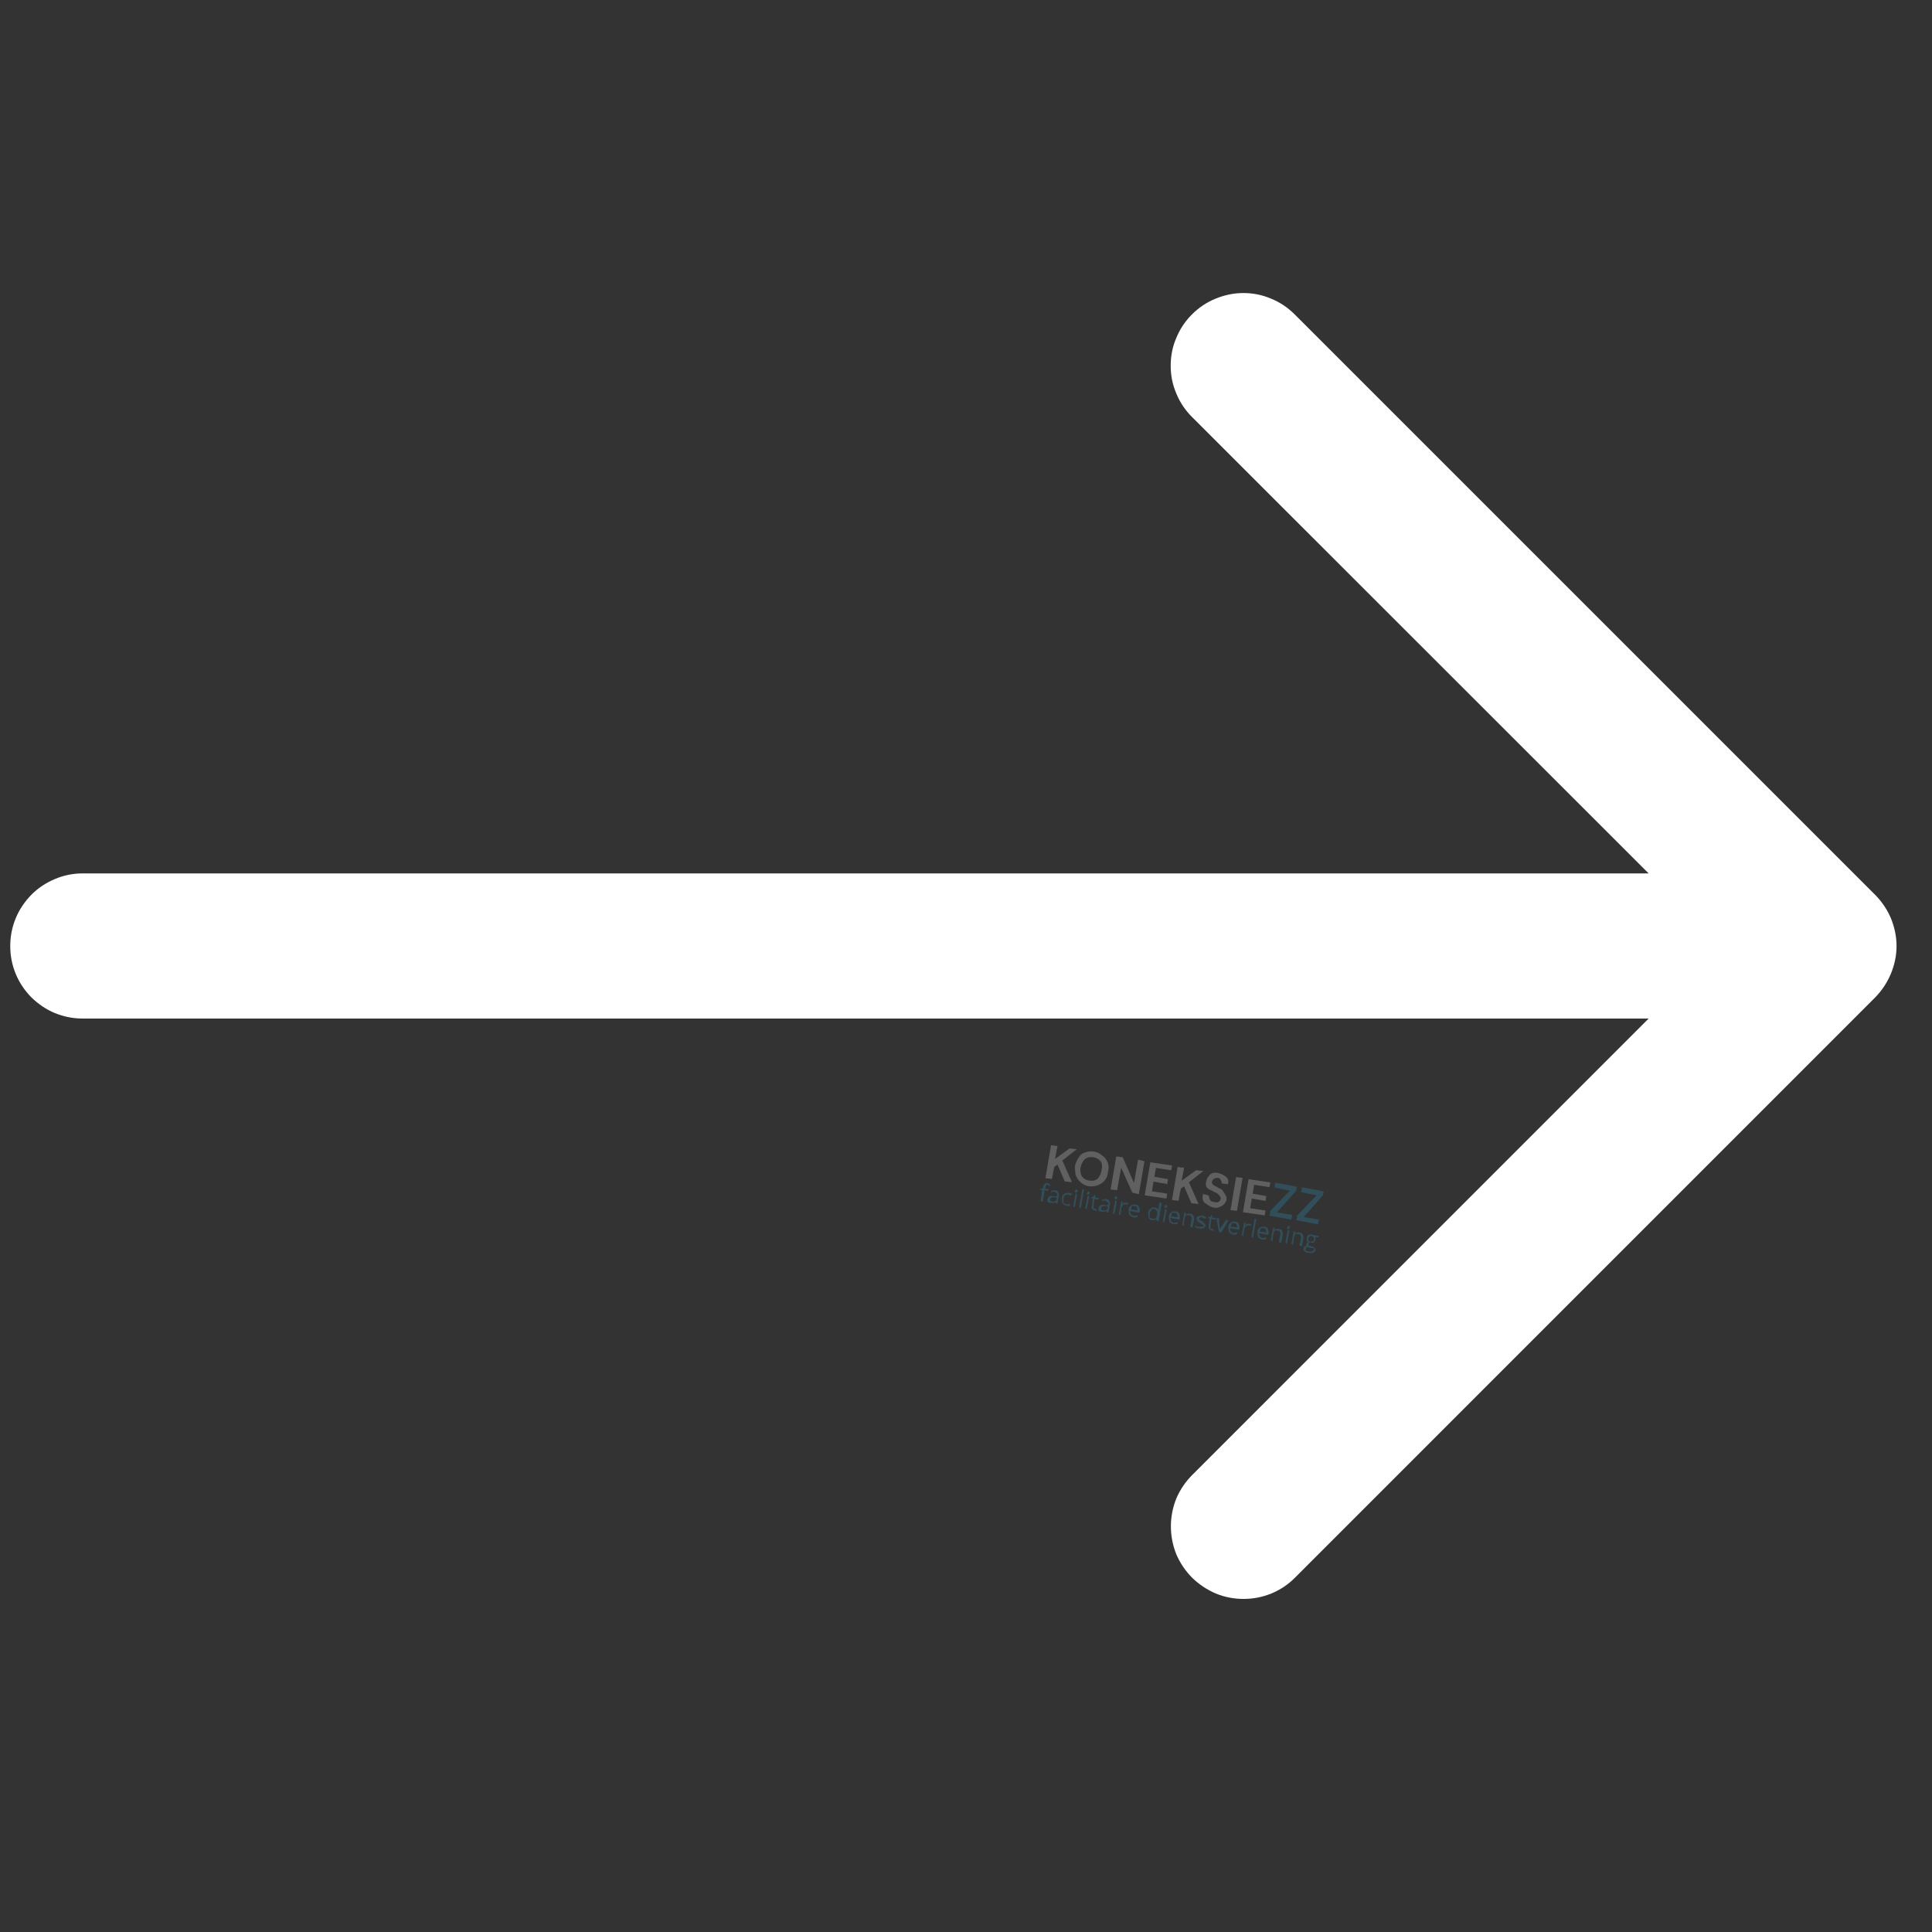<svg xmlns="http://www.w3.org/2000/svg" xmlns:xlink="http://www.w3.org/1999/xlink" width="50" zoomAndPan="magnify" viewBox="0 0 37.5 37.5" height="50" preserveAspectRatio="xMidYMid meet" version="1.0"><rect x="0" y="0" width="37.5" height="37.5" fill="#333333" stroke="none"/><defs><filter x="0%" y="0%" width="100%" height="100%" id="0cad0340fa"><feColorMatrix values="0 0 0 0 1 0 0 0 0 1 0 0 0 0 1 0 0 0 1 0" color-interpolation-filters="sRGB"/></filter><g/><clipPath id="0dddaadf0d"><path d="M 0 5.691 L 37 5.691 L 37 31.594 L 0 31.594 Z M 0 5.691 " clip-rule="nonzero"/></clipPath><mask id="ccec07f725"><g filter="url(#0cad0340fa)"><rect x="-3.75" width="45" fill="#000000" y="-3.75" height="45" fill-opacity="0.22"/></g></mask><clipPath id="17e533736a"><path d="M 0.895 0.789 L 7.051 0.789 L 7.051 3.633 L 0.895 3.633 Z M 0.895 0.789 " clip-rule="nonzero"/></clipPath><clipPath id="144673401e"><path d="M 1 0.789 L 6 0.789 L 6 3 L 1 3 Z M 1 0.789 " clip-rule="nonzero"/></clipPath><clipPath id="9f852bf22f"><path d="M 0.133 1 L 1 1 L 1 2 L 0.133 2 Z M 0.133 1 " clip-rule="nonzero"/></clipPath><clipPath id="2e6c7aa645"><path d="M 0.133 1 L 2 1 L 2 2.922 L 0.133 2.922 Z M 0.133 1 " clip-rule="nonzero"/></clipPath><clipPath id="834b2bd23a"><path d="M 1 1 L 3 1 L 3 2.922 L 1 2.922 Z M 1 1 " clip-rule="nonzero"/></clipPath><clipPath id="bc72c28729"><path d="M 2 1 L 3 1 L 3 2.922 L 2 2.922 Z M 2 1 " clip-rule="nonzero"/></clipPath><clipPath id="1292d8f7fb"><path d="M 2 1 L 4 1 L 4 2.922 L 2 2.922 Z M 2 1 " clip-rule="nonzero"/></clipPath><clipPath id="47f69ccc99"><path d="M 3 1 L 4 1 L 4 2.922 L 3 2.922 Z M 3 1 " clip-rule="nonzero"/></clipPath><clipPath id="8f916795e8"><path d="M 3 1 L 4.867 1 L 4.867 2.922 L 3 2.922 Z M 3 1 " clip-rule="nonzero"/></clipPath><clipPath id="3eb9ea4144"><path d="M 4 1 L 4.867 1 L 4.867 2.922 L 4 2.922 Z M 4 1 " clip-rule="nonzero"/></clipPath><clipPath id="92a5f7e987"><rect x="0" width="5" y="0" height="3"/></clipPath><clipPath id="2396acc89a"><path d="M 5 1 L 7.051 1 L 7.051 3.633 L 5 3.633 Z M 5 1 " clip-rule="nonzero"/></clipPath><clipPath id="f084023e1e"><path d="M 0.395 0.5 L 2 0.5 L 2 2 L 0.395 2 Z M 0.395 0.5 " clip-rule="nonzero"/></clipPath><clipPath id="6169b24742"><rect x="0" width="3" y="0" height="3"/></clipPath><clipPath id="1db1f86f01"><path d="M 0.895 1 L 7 1 L 7 3.633 L 0.895 3.633 Z M 0.895 1 " clip-rule="nonzero"/></clipPath><clipPath id="549ae44648"><path d="M 1 0.738 L 6.816 0.738 L 6.816 2.395 L 1 2.395 Z M 1 0.738 " clip-rule="nonzero"/></clipPath><clipPath id="e22cc40aa0"><rect x="0" width="7" y="0" height="3"/></clipPath><clipPath id="a2ea7a08e4"><rect x="0" width="8" y="0" height="4"/></clipPath><clipPath id="ecc8f3a4e0"><rect x="0" width="8" y="0" height="4"/></clipPath></defs><g clip-path="url(#0dddaadf0d)"><path fill="#ffffff" d="M 36.703 18.898 C 36.848 18.543 36.848 18.184 36.703 17.824 C 36.629 17.652 36.527 17.5 36.395 17.367 L 25.129 6.102 C 24.996 5.969 24.844 5.867 24.672 5.797 C 24.5 5.723 24.32 5.688 24.133 5.688 C 23.945 5.688 23.766 5.727 23.594 5.797 C 23.422 5.867 23.27 5.969 23.137 6.102 C 23.004 6.234 22.902 6.387 22.832 6.559 C 22.758 6.73 22.723 6.91 22.723 7.098 C 22.723 7.285 22.758 7.465 22.832 7.637 C 22.902 7.809 23.004 7.961 23.137 8.094 L 32 16.953 L 1.605 16.953 C 1.418 16.953 1.238 16.988 1.066 17.062 C 0.895 17.133 0.742 17.234 0.609 17.367 C 0.48 17.5 0.375 17.652 0.305 17.824 C 0.234 17.996 0.199 18.176 0.199 18.363 C 0.199 18.551 0.234 18.73 0.305 18.902 C 0.375 19.074 0.48 19.227 0.609 19.359 C 0.742 19.488 0.895 19.594 1.066 19.664 C 1.238 19.734 1.418 19.77 1.605 19.77 L 32 19.77 L 23.141 28.629 C 23.008 28.762 22.906 28.914 22.832 29.086 C 22.762 29.262 22.727 29.441 22.727 29.625 C 22.727 29.812 22.762 29.992 22.832 30.168 C 22.906 30.34 23.008 30.492 23.141 30.625 C 23.273 30.754 23.426 30.855 23.598 30.93 C 23.77 31 23.949 31.035 24.137 31.035 C 24.324 31.035 24.504 31 24.676 30.93 C 24.848 30.859 25 30.758 25.133 30.625 L 36.398 19.359 C 36.527 19.227 36.629 19.074 36.703 18.898 Z M 36.703 18.898 " fill-opacity="1" fill-rule="nonzero"/></g><g mask="url(#ccec07f725)"><g transform="matrix(1, 0, 0, 1, 19, 21)"><g clip-path="url(#ecc8f3a4e0)"><g clip-path="url(#17e533736a)"><g><g clip-path="url(#a2ea7a08e4)"><g clip-path="url(#144673401e)"><g transform="matrix(1, 0, 0, 1, 1, 0)"><g clip-path="url(#92a5f7e987)"><g clip-path="url(#9f852bf22f)"><g fill="#ffffff" fill-opacity="1"><g transform="translate(0.229, 1.853)"><g><path d="M 0.062 0.016 L 0.172 -0.625 L 0.297 -0.609 L 0.25 -0.359 L 0.531 -0.562 L 0.672 -0.547 L 0.391 -0.328 L 0.578 0.094 L 0.438 0.078 L 0.297 -0.25 L 0.234 -0.203 L 0.188 0.031 Z M 0.062 0.016 "/></g></g></g></g><g clip-path="url(#2e6c7aa645)"><g fill="#ffffff" fill-opacity="1"><g transform="translate(0.769, 1.946)"><g><path d="M 0.359 0.078 C 0.297 0.066 0.242 0.039 0.203 0 C 0.16 -0.039 0.129 -0.086 0.109 -0.141 C 0.098 -0.203 0.094 -0.258 0.094 -0.312 C 0.113 -0.383 0.141 -0.441 0.172 -0.484 C 0.203 -0.535 0.242 -0.566 0.297 -0.578 C 0.348 -0.598 0.406 -0.602 0.469 -0.594 C 0.531 -0.582 0.582 -0.555 0.625 -0.516 C 0.676 -0.484 0.711 -0.438 0.734 -0.375 C 0.754 -0.32 0.754 -0.258 0.734 -0.188 C 0.734 -0.133 0.711 -0.082 0.672 -0.031 C 0.641 0.008 0.594 0.039 0.531 0.062 C 0.477 0.082 0.422 0.086 0.359 0.078 Z M 0.375 -0.031 C 0.438 -0.02 0.488 -0.031 0.531 -0.062 C 0.57 -0.102 0.598 -0.156 0.609 -0.219 C 0.629 -0.301 0.625 -0.363 0.594 -0.406 C 0.562 -0.445 0.516 -0.473 0.453 -0.484 C 0.391 -0.492 0.336 -0.484 0.297 -0.453 C 0.254 -0.422 0.223 -0.363 0.203 -0.281 C 0.191 -0.219 0.203 -0.16 0.234 -0.109 C 0.266 -0.066 0.312 -0.039 0.375 -0.031 Z M 0.375 -0.031 "/></g></g></g></g><g clip-path="url(#834b2bd23a)"><g fill="#ffffff" fill-opacity="1"><g transform="translate(1.495, 2.071)"><g><path d="M 0.062 0.016 L 0.172 -0.625 L 0.297 -0.609 L 0.516 -0.109 L 0.594 -0.562 L 0.719 -0.531 L 0.609 0.109 L 0.484 0.078 L 0.266 -0.406 L 0.188 0.031 Z M 0.062 0.016 "/></g></g></g></g><g clip-path="url(#bc72c28729)"><g fill="#ffffff" fill-opacity="1"><g transform="translate(2.156, 2.185)"><g><path d="M 0.062 0.016 L 0.172 -0.625 L 0.594 -0.562 L 0.578 -0.469 L 0.281 -0.516 L 0.25 -0.344 L 0.516 -0.297 L 0.5 -0.203 L 0.234 -0.25 L 0.203 -0.062 L 0.5 -0.016 L 0.484 0.078 Z M 0.062 0.016 "/></g></g></g></g><g clip-path="url(#1292d8f7fb)"><g fill="#ffffff" fill-opacity="1"><g transform="translate(2.686, 2.276)"><g><path d="M 0.062 0.016 L 0.172 -0.625 L 0.297 -0.609 L 0.25 -0.359 L 0.531 -0.562 L 0.672 -0.547 L 0.391 -0.328 L 0.578 0.094 L 0.438 0.078 L 0.297 -0.25 L 0.234 -0.203 L 0.188 0.031 Z M 0.062 0.016 "/></g></g></g></g><g clip-path="url(#47f69ccc99)"><g fill="#ffffff" fill-opacity="1"><g transform="translate(3.273, 2.377)"><g><path d="M 0.281 0.062 C 0.238 0.051 0.195 0.031 0.156 0 C 0.113 -0.02 0.086 -0.047 0.078 -0.078 C 0.066 -0.109 0.066 -0.148 0.078 -0.203 L 0.188 -0.172 C 0.195 -0.129 0.207 -0.098 0.219 -0.078 C 0.238 -0.055 0.266 -0.047 0.297 -0.047 C 0.328 -0.035 0.352 -0.035 0.375 -0.047 C 0.395 -0.055 0.41 -0.078 0.422 -0.109 C 0.422 -0.141 0.41 -0.16 0.391 -0.172 C 0.379 -0.191 0.363 -0.207 0.344 -0.219 C 0.32 -0.227 0.289 -0.242 0.25 -0.266 C 0.195 -0.285 0.16 -0.312 0.141 -0.344 C 0.129 -0.375 0.129 -0.41 0.141 -0.453 C 0.148 -0.492 0.164 -0.523 0.188 -0.547 C 0.207 -0.578 0.234 -0.598 0.266 -0.609 C 0.297 -0.617 0.332 -0.617 0.375 -0.609 C 0.414 -0.598 0.453 -0.582 0.484 -0.562 C 0.523 -0.539 0.551 -0.516 0.562 -0.484 C 0.57 -0.461 0.57 -0.43 0.562 -0.391 L 0.438 -0.406 C 0.445 -0.426 0.441 -0.445 0.422 -0.469 C 0.41 -0.5 0.391 -0.516 0.359 -0.516 C 0.336 -0.516 0.316 -0.508 0.297 -0.5 C 0.273 -0.488 0.258 -0.469 0.25 -0.438 C 0.25 -0.414 0.254 -0.398 0.266 -0.391 C 0.273 -0.379 0.289 -0.367 0.312 -0.359 C 0.332 -0.348 0.359 -0.332 0.391 -0.312 C 0.43 -0.301 0.457 -0.281 0.469 -0.25 C 0.488 -0.227 0.504 -0.203 0.516 -0.172 C 0.535 -0.148 0.539 -0.117 0.531 -0.078 C 0.52 -0.047 0.504 -0.02 0.484 0 C 0.461 0.02 0.438 0.035 0.406 0.047 C 0.375 0.066 0.332 0.07 0.281 0.062 Z M 0.281 0.062 "/></g></g></g></g><g clip-path="url(#8f916795e8)"><g fill="#ffffff" fill-opacity="1"><g transform="translate(3.821, 2.472)"><g><path d="M 0.062 0.016 L 0.172 -0.625 L 0.297 -0.609 L 0.188 0.031 Z M 0.062 0.016 "/></g></g></g></g><g clip-path="url(#3eb9ea4144)"><g fill="#ffffff" fill-opacity="1"><g transform="translate(4.063, 2.513)"><g><path d="M 0.062 0.016 L 0.172 -0.625 L 0.594 -0.562 L 0.578 -0.469 L 0.281 -0.516 L 0.25 -0.344 L 0.516 -0.297 L 0.5 -0.203 L 0.234 -0.25 L 0.203 -0.062 L 0.5 -0.016 L 0.484 0.078 Z M 0.062 0.016 "/></g></g></g></g></g></g></g><g clip-path="url(#2396acc89a)"><g transform="matrix(1, 0, 0, 1, 5, 1)"><g clip-path="url(#6169b24742)"><g clip-path="url(#f084023e1e)"><g fill="#2baee6" fill-opacity="1"><g transform="translate(0.596, 1.596)"><g><path d="M 0.047 0 L 0.062 -0.094 L 0.438 -0.484 L 0.141 -0.547 L 0.156 -0.641 L 0.578 -0.562 L 0.562 -0.484 L 0.188 -0.062 L 0.484 -0.016 L 0.469 0.078 Z M 0.047 0 "/></g></g></g></g><g fill="#2baee6" fill-opacity="1"><g transform="translate(1.116, 1.686)"><g><path d="M 0.047 0 L 0.062 -0.094 L 0.438 -0.484 L 0.141 -0.547 L 0.156 -0.641 L 0.578 -0.562 L 0.562 -0.484 L 0.188 -0.062 L 0.484 -0.016 L 0.469 0.078 Z M 0.047 0 "/></g></g></g></g></g></g><g clip-path="url(#1db1f86f01)"><g transform="matrix(1, 0, 0, 1, 0, 1)"><g clip-path="url(#e22cc40aa0)"><g clip-path="url(#549ae44648)"><g fill="#2baee6" fill-opacity="1"><g transform="translate(1.15, 1.305)"><g><path d="M 0.188 -0.188 L 0.125 -0.203 L 0.094 0.016 L 0.047 0.016 L 0.078 -0.203 L 0.031 -0.219 L 0.047 -0.234 L 0.094 -0.234 L 0.094 -0.25 C 0.102 -0.312 0.133 -0.344 0.188 -0.344 C 0.207 -0.332 0.223 -0.32 0.234 -0.312 L 0.234 -0.281 C 0.211 -0.289 0.195 -0.301 0.188 -0.312 C 0.176 -0.312 0.164 -0.305 0.156 -0.297 C 0.145 -0.285 0.141 -0.27 0.141 -0.25 L 0.141 -0.234 L 0.203 -0.219 Z M 0.188 -0.188 "/></g></g><g transform="translate(1.306, 1.332)"><g><path d="M 0.188 0.031 L 0.188 0 C 0.176 0.008 0.16 0.016 0.141 0.016 C 0.129 0.016 0.113 0.016 0.094 0.016 C 0.07 0.016 0.051 0.008 0.031 0 C 0.02 -0.02 0.02 -0.039 0.031 -0.062 C 0.039 -0.113 0.086 -0.129 0.172 -0.109 L 0.219 -0.125 L 0.219 -0.141 C 0.219 -0.148 0.211 -0.16 0.203 -0.172 C 0.191 -0.18 0.176 -0.191 0.156 -0.203 C 0.133 -0.203 0.113 -0.195 0.094 -0.188 L 0.094 -0.219 C 0.102 -0.219 0.113 -0.219 0.125 -0.219 C 0.145 -0.227 0.16 -0.234 0.172 -0.234 C 0.211 -0.223 0.234 -0.207 0.234 -0.188 C 0.242 -0.176 0.25 -0.16 0.25 -0.141 L 0.219 0.031 Z M 0.109 -0.016 C 0.129 -0.004 0.148 -0.004 0.172 -0.016 C 0.191 -0.023 0.203 -0.039 0.203 -0.062 L 0.203 -0.094 L 0.156 -0.094 C 0.125 -0.094 0.102 -0.086 0.094 -0.078 C 0.082 -0.078 0.078 -0.066 0.078 -0.047 C 0.078 -0.035 0.078 -0.023 0.078 -0.016 C 0.086 -0.016 0.098 -0.016 0.109 -0.016 Z M 0.109 -0.016 "/></g></g><g transform="translate(1.563, 1.376)"><g><path d="M 0.141 0.031 C 0.109 0.02 0.082 0.004 0.062 -0.016 C 0.051 -0.047 0.047 -0.082 0.047 -0.125 C 0.055 -0.164 0.07 -0.191 0.094 -0.203 C 0.125 -0.223 0.156 -0.227 0.188 -0.219 C 0.195 -0.219 0.207 -0.219 0.219 -0.219 C 0.227 -0.219 0.238 -0.211 0.25 -0.203 L 0.219 -0.172 C 0.219 -0.172 0.211 -0.172 0.203 -0.172 C 0.191 -0.18 0.18 -0.188 0.172 -0.188 C 0.117 -0.195 0.086 -0.172 0.078 -0.109 C 0.078 -0.078 0.078 -0.051 0.078 -0.031 C 0.086 -0.02 0.109 -0.008 0.141 0 C 0.16 0 0.18 -0.004 0.203 -0.016 L 0.203 0.031 C 0.18 0.031 0.16 0.031 0.141 0.031 Z M 0.141 0.031 "/></g></g><g transform="translate(1.783, 1.414)"><g><path d="M 0.078 0.016 L 0.047 0 L 0.094 -0.25 L 0.125 -0.234 Z M 0.094 -0.312 C 0.094 -0.32 0.094 -0.328 0.094 -0.328 C 0.102 -0.328 0.113 -0.328 0.125 -0.328 C 0.125 -0.328 0.125 -0.32 0.125 -0.312 C 0.133 -0.312 0.141 -0.305 0.141 -0.297 C 0.129 -0.285 0.117 -0.273 0.109 -0.266 C 0.098 -0.266 0.086 -0.27 0.078 -0.281 C 0.078 -0.289 0.082 -0.301 0.094 -0.312 Z M 0.094 -0.312 "/></g></g><g transform="translate(1.9, 1.434)"><g><path d="M 0.078 0.016 L 0.047 0 L 0.109 -0.359 L 0.141 -0.344 Z M 0.078 0.016 "/></g></g><g transform="translate(2.016, 1.455)"><g><path d="M 0.078 0.016 L 0.047 0 L 0.094 -0.25 L 0.125 -0.234 Z M 0.094 -0.312 C 0.094 -0.32 0.094 -0.328 0.094 -0.328 C 0.102 -0.328 0.113 -0.328 0.125 -0.328 C 0.125 -0.328 0.125 -0.32 0.125 -0.312 C 0.133 -0.312 0.141 -0.305 0.141 -0.297 C 0.129 -0.285 0.117 -0.273 0.109 -0.266 C 0.098 -0.266 0.086 -0.27 0.078 -0.281 C 0.078 -0.289 0.082 -0.301 0.094 -0.312 Z M 0.094 -0.312 "/></g></g><g transform="translate(2.133, 1.475)"><g><path d="M 0.125 -0.016 C 0.125 -0.016 0.129 -0.008 0.141 0 C 0.148 0 0.156 0 0.156 0 L 0.156 0.031 C 0.145 0.031 0.133 0.023 0.125 0.016 C 0.125 0.016 0.117 0.016 0.109 0.016 C 0.066 0.004 0.051 -0.023 0.062 -0.078 L 0.078 -0.219 L 0.031 -0.219 L 0.047 -0.234 L 0.094 -0.25 L 0.109 -0.281 L 0.125 -0.281 L 0.125 -0.234 L 0.203 -0.219 L 0.188 -0.188 L 0.109 -0.203 L 0.094 -0.062 C 0.094 -0.039 0.094 -0.023 0.094 -0.016 C 0.094 -0.016 0.102 -0.016 0.125 -0.016 Z M 0.125 -0.016 "/></g></g><g transform="translate(2.296, 1.503)"><g><path d="M 0.188 0.031 L 0.188 0 C 0.176 0.008 0.16 0.016 0.141 0.016 C 0.129 0.016 0.113 0.016 0.094 0.016 C 0.07 0.016 0.051 0.008 0.031 0 C 0.02 -0.02 0.02 -0.039 0.031 -0.062 C 0.039 -0.113 0.086 -0.129 0.172 -0.109 L 0.219 -0.125 L 0.219 -0.141 C 0.219 -0.148 0.211 -0.16 0.203 -0.172 C 0.191 -0.18 0.176 -0.191 0.156 -0.203 C 0.133 -0.203 0.113 -0.195 0.094 -0.188 L 0.094 -0.219 C 0.102 -0.219 0.113 -0.219 0.125 -0.219 C 0.145 -0.227 0.16 -0.234 0.172 -0.234 C 0.211 -0.223 0.234 -0.207 0.234 -0.188 C 0.242 -0.176 0.25 -0.16 0.25 -0.141 L 0.219 0.031 Z M 0.109 -0.016 C 0.129 -0.004 0.148 -0.004 0.172 -0.016 C 0.191 -0.023 0.203 -0.039 0.203 -0.062 L 0.203 -0.094 L 0.156 -0.094 C 0.125 -0.094 0.102 -0.086 0.094 -0.078 C 0.082 -0.078 0.078 -0.066 0.078 -0.047 C 0.078 -0.035 0.078 -0.023 0.078 -0.016 C 0.086 -0.016 0.098 -0.016 0.109 -0.016 Z M 0.109 -0.016 "/></g></g><g transform="translate(2.553, 1.547)"><g><path d="M 0.078 0.016 L 0.047 0 L 0.094 -0.25 L 0.125 -0.234 Z M 0.094 -0.312 C 0.094 -0.32 0.094 -0.328 0.094 -0.328 C 0.102 -0.328 0.113 -0.328 0.125 -0.328 C 0.125 -0.328 0.125 -0.32 0.125 -0.312 C 0.133 -0.312 0.141 -0.305 0.141 -0.297 C 0.129 -0.285 0.117 -0.273 0.109 -0.266 C 0.098 -0.266 0.086 -0.27 0.078 -0.281 C 0.078 -0.289 0.082 -0.301 0.094 -0.312 Z M 0.094 -0.312 "/></g></g><g transform="translate(2.67, 1.567)"><g><path d="M 0.203 -0.219 C 0.211 -0.219 0.223 -0.219 0.234 -0.219 L 0.219 -0.188 C 0.195 -0.188 0.188 -0.188 0.188 -0.188 C 0.164 -0.195 0.145 -0.191 0.125 -0.172 C 0.113 -0.16 0.102 -0.141 0.094 -0.109 L 0.078 0.016 L 0.047 0 L 0.094 -0.25 L 0.125 -0.234 L 0.109 -0.188 C 0.117 -0.195 0.129 -0.207 0.141 -0.219 C 0.16 -0.227 0.18 -0.227 0.203 -0.219 Z M 0.203 -0.219 "/></g></g><g transform="translate(2.859, 1.6)"><g><path d="M 0.141 0.031 C 0.109 0.02 0.082 0.004 0.062 -0.016 C 0.051 -0.047 0.047 -0.082 0.047 -0.125 C 0.055 -0.164 0.07 -0.191 0.094 -0.203 C 0.125 -0.223 0.156 -0.227 0.188 -0.219 C 0.219 -0.219 0.238 -0.203 0.25 -0.172 C 0.258 -0.148 0.266 -0.125 0.266 -0.094 L 0.25 -0.062 L 0.078 -0.094 C 0.078 -0.07 0.082 -0.051 0.094 -0.031 C 0.102 -0.02 0.117 -0.008 0.141 0 C 0.172 0 0.195 -0.004 0.219 -0.016 L 0.219 0.016 C 0.207 0.023 0.195 0.031 0.188 0.031 C 0.176 0.031 0.16 0.031 0.141 0.031 Z M 0.172 -0.188 C 0.141 -0.195 0.117 -0.195 0.109 -0.188 C 0.109 -0.176 0.102 -0.156 0.094 -0.125 L 0.219 -0.109 C 0.219 -0.141 0.211 -0.16 0.203 -0.172 C 0.203 -0.18 0.191 -0.188 0.172 -0.188 Z M 0.172 -0.188 "/></g></g><g transform="translate(3.118, 1.644)"><g/></g><g transform="translate(3.238, 1.665)"><g><path d="M 0.203 0 C 0.191 0.02 0.164 0.023 0.125 0.016 C 0.094 0.016 0.07 0.004 0.062 -0.016 C 0.051 -0.047 0.047 -0.082 0.047 -0.125 C 0.055 -0.164 0.07 -0.191 0.094 -0.203 C 0.113 -0.223 0.141 -0.234 0.172 -0.234 C 0.211 -0.223 0.234 -0.207 0.234 -0.188 L 0.25 -0.203 L 0.25 -0.219 L 0.266 -0.328 L 0.312 -0.312 L 0.25 0.047 L 0.219 0.031 Z M 0.125 -0.016 C 0.156 -0.004 0.176 -0.004 0.188 -0.016 C 0.207 -0.035 0.219 -0.055 0.219 -0.078 L 0.219 -0.094 C 0.227 -0.125 0.227 -0.145 0.219 -0.156 C 0.207 -0.176 0.188 -0.191 0.156 -0.203 C 0.133 -0.203 0.117 -0.191 0.109 -0.172 C 0.098 -0.16 0.086 -0.141 0.078 -0.109 C 0.078 -0.078 0.078 -0.051 0.078 -0.031 C 0.086 -0.02 0.102 -0.016 0.125 -0.016 Z M 0.125 -0.016 "/></g></g><g transform="translate(3.521, 1.714)"><g><path d="M 0.078 0.016 L 0.047 0 L 0.094 -0.25 L 0.125 -0.234 Z M 0.094 -0.312 C 0.094 -0.32 0.094 -0.328 0.094 -0.328 C 0.102 -0.328 0.113 -0.328 0.125 -0.328 C 0.125 -0.328 0.125 -0.32 0.125 -0.312 C 0.133 -0.312 0.141 -0.305 0.141 -0.297 C 0.129 -0.285 0.117 -0.273 0.109 -0.266 C 0.098 -0.266 0.086 -0.27 0.078 -0.281 C 0.078 -0.289 0.082 -0.301 0.094 -0.312 Z M 0.094 -0.312 "/></g></g><g transform="translate(3.638, 1.734)"><g><path d="M 0.141 0.031 C 0.109 0.02 0.082 0.004 0.062 -0.016 C 0.051 -0.047 0.047 -0.082 0.047 -0.125 C 0.055 -0.164 0.07 -0.191 0.094 -0.203 C 0.125 -0.223 0.156 -0.227 0.188 -0.219 C 0.219 -0.219 0.238 -0.203 0.25 -0.172 C 0.258 -0.148 0.266 -0.125 0.266 -0.094 L 0.25 -0.062 L 0.078 -0.094 C 0.078 -0.07 0.082 -0.051 0.094 -0.031 C 0.102 -0.02 0.117 -0.008 0.141 0 C 0.172 0 0.195 -0.004 0.219 -0.016 L 0.219 0.016 C 0.207 0.023 0.195 0.031 0.188 0.031 C 0.176 0.031 0.16 0.031 0.141 0.031 Z M 0.172 -0.188 C 0.141 -0.195 0.117 -0.195 0.109 -0.188 C 0.109 -0.176 0.102 -0.156 0.094 -0.125 L 0.219 -0.109 C 0.219 -0.141 0.211 -0.16 0.203 -0.172 C 0.203 -0.18 0.191 -0.188 0.172 -0.188 Z M 0.172 -0.188 "/></g></g><g transform="translate(3.897, 1.779)"><g><path d="M 0.203 0.031 L 0.234 -0.125 C 0.234 -0.145 0.227 -0.16 0.219 -0.172 C 0.219 -0.18 0.207 -0.188 0.188 -0.188 C 0.156 -0.195 0.133 -0.195 0.125 -0.188 C 0.113 -0.176 0.102 -0.148 0.094 -0.109 L 0.078 0.016 L 0.047 0 L 0.094 -0.25 L 0.125 -0.234 L 0.109 -0.203 C 0.129 -0.211 0.145 -0.219 0.156 -0.219 C 0.164 -0.227 0.18 -0.227 0.203 -0.219 C 0.234 -0.219 0.254 -0.207 0.266 -0.188 C 0.273 -0.164 0.281 -0.141 0.281 -0.109 L 0.25 0.047 Z M 0.203 0.031 "/></g></g><g transform="translate(4.18, 1.827)"><g><path d="M 0.219 -0.031 C 0.207 -0.008 0.191 0.004 0.172 0.016 C 0.148 0.023 0.125 0.023 0.094 0.016 C 0.062 0.016 0.035 0.004 0.016 -0.016 L 0.016 -0.047 C 0.035 -0.035 0.051 -0.023 0.062 -0.016 C 0.082 -0.016 0.094 -0.016 0.094 -0.016 C 0.113 -0.016 0.129 -0.016 0.141 -0.016 C 0.16 -0.016 0.176 -0.02 0.188 -0.031 C 0.188 -0.039 0.18 -0.047 0.172 -0.047 C 0.16 -0.055 0.141 -0.07 0.109 -0.094 C 0.086 -0.102 0.07 -0.113 0.062 -0.125 C 0.062 -0.133 0.055 -0.145 0.047 -0.156 C 0.047 -0.164 0.047 -0.176 0.047 -0.188 C 0.047 -0.207 0.055 -0.219 0.078 -0.219 C 0.109 -0.227 0.133 -0.234 0.156 -0.234 C 0.188 -0.223 0.211 -0.211 0.234 -0.203 L 0.219 -0.172 C 0.188 -0.18 0.16 -0.191 0.141 -0.203 C 0.129 -0.203 0.117 -0.195 0.109 -0.188 C 0.098 -0.188 0.094 -0.18 0.094 -0.172 C 0.094 -0.172 0.094 -0.164 0.094 -0.156 C 0.102 -0.156 0.109 -0.148 0.109 -0.141 C 0.117 -0.141 0.133 -0.133 0.156 -0.125 C 0.176 -0.102 0.191 -0.086 0.203 -0.078 C 0.211 -0.066 0.219 -0.051 0.219 -0.031 Z M 0.219 -0.031 "/></g></g><g transform="translate(4.401, 1.865)"><g><path d="M 0.125 -0.016 C 0.125 -0.016 0.129 -0.008 0.141 0 C 0.148 0 0.156 0 0.156 0 L 0.156 0.031 C 0.145 0.031 0.133 0.023 0.125 0.016 C 0.125 0.016 0.117 0.016 0.109 0.016 C 0.066 0.004 0.051 -0.023 0.062 -0.078 L 0.078 -0.219 L 0.031 -0.219 L 0.047 -0.234 L 0.094 -0.25 L 0.109 -0.281 L 0.125 -0.281 L 0.125 -0.234 L 0.203 -0.219 L 0.188 -0.188 L 0.109 -0.203 L 0.094 -0.062 C 0.094 -0.039 0.094 -0.023 0.094 -0.016 C 0.094 -0.016 0.102 -0.016 0.125 -0.016 Z M 0.125 -0.016 "/></g></g><g transform="translate(4.564, 1.893)"><g><path d="M 0.094 0.016 L 0.047 -0.25 L 0.094 -0.25 L 0.109 -0.078 C 0.117 -0.047 0.117 -0.023 0.109 -0.016 C 0.109 -0.023 0.113 -0.039 0.125 -0.062 C 0.145 -0.082 0.18 -0.133 0.234 -0.219 L 0.281 -0.203 L 0.141 0.031 Z M 0.094 0.016 "/></g></g><g transform="translate(4.795, 1.933)"><g><path d="M 0.141 0.031 C 0.109 0.02 0.082 0.004 0.062 -0.016 C 0.051 -0.047 0.047 -0.082 0.047 -0.125 C 0.055 -0.164 0.07 -0.191 0.094 -0.203 C 0.125 -0.223 0.156 -0.227 0.188 -0.219 C 0.219 -0.219 0.238 -0.203 0.25 -0.172 C 0.258 -0.148 0.266 -0.125 0.266 -0.094 L 0.25 -0.062 L 0.078 -0.094 C 0.078 -0.07 0.082 -0.051 0.094 -0.031 C 0.102 -0.02 0.117 -0.008 0.141 0 C 0.172 0 0.195 -0.004 0.219 -0.016 L 0.219 0.016 C 0.207 0.023 0.195 0.031 0.188 0.031 C 0.176 0.031 0.16 0.031 0.141 0.031 Z M 0.172 -0.188 C 0.141 -0.195 0.117 -0.195 0.109 -0.188 C 0.109 -0.176 0.102 -0.156 0.094 -0.125 L 0.219 -0.109 C 0.219 -0.141 0.211 -0.16 0.203 -0.172 C 0.203 -0.18 0.191 -0.188 0.172 -0.188 Z M 0.172 -0.188 "/></g></g><g transform="translate(5.054, 1.978)"><g><path d="M 0.203 -0.219 C 0.211 -0.219 0.223 -0.219 0.234 -0.219 L 0.219 -0.188 C 0.195 -0.188 0.188 -0.188 0.188 -0.188 C 0.164 -0.195 0.145 -0.191 0.125 -0.172 C 0.113 -0.16 0.102 -0.141 0.094 -0.109 L 0.078 0.016 L 0.047 0 L 0.094 -0.25 L 0.125 -0.234 L 0.109 -0.188 C 0.117 -0.195 0.129 -0.207 0.141 -0.219 C 0.16 -0.227 0.18 -0.227 0.203 -0.219 Z M 0.203 -0.219 "/></g></g><g transform="translate(5.243, 2.01)"><g><path d="M 0.078 0.016 L 0.047 0 L 0.109 -0.359 L 0.141 -0.344 Z M 0.078 0.016 "/></g></g><g transform="translate(5.36, 2.031)"><g><path d="M 0.141 0.031 C 0.109 0.02 0.082 0.004 0.062 -0.016 C 0.051 -0.047 0.047 -0.082 0.047 -0.125 C 0.055 -0.164 0.07 -0.191 0.094 -0.203 C 0.125 -0.223 0.156 -0.227 0.188 -0.219 C 0.219 -0.219 0.238 -0.203 0.25 -0.172 C 0.258 -0.148 0.266 -0.125 0.266 -0.094 L 0.25 -0.062 L 0.078 -0.094 C 0.078 -0.07 0.082 -0.051 0.094 -0.031 C 0.102 -0.02 0.117 -0.008 0.141 0 C 0.172 0 0.195 -0.004 0.219 -0.016 L 0.219 0.016 C 0.207 0.023 0.195 0.031 0.188 0.031 C 0.176 0.031 0.16 0.031 0.141 0.031 Z M 0.172 -0.188 C 0.141 -0.195 0.117 -0.195 0.109 -0.188 C 0.109 -0.176 0.102 -0.156 0.094 -0.125 L 0.219 -0.109 C 0.219 -0.141 0.211 -0.16 0.203 -0.172 C 0.203 -0.18 0.191 -0.188 0.172 -0.188 Z M 0.172 -0.188 "/></g></g><g transform="translate(5.619, 2.075)"><g><path d="M 0.203 0.031 L 0.234 -0.125 C 0.234 -0.145 0.227 -0.16 0.219 -0.172 C 0.219 -0.18 0.207 -0.188 0.188 -0.188 C 0.156 -0.195 0.133 -0.195 0.125 -0.188 C 0.113 -0.176 0.102 -0.148 0.094 -0.109 L 0.078 0.016 L 0.047 0 L 0.094 -0.25 L 0.125 -0.234 L 0.109 -0.203 C 0.129 -0.211 0.145 -0.219 0.156 -0.219 C 0.164 -0.227 0.18 -0.227 0.203 -0.219 C 0.234 -0.219 0.254 -0.207 0.266 -0.188 C 0.273 -0.164 0.281 -0.141 0.281 -0.109 L 0.25 0.047 Z M 0.203 0.031 "/></g></g><g transform="translate(5.902, 2.124)"><g><path d="M 0.078 0.016 L 0.047 0 L 0.094 -0.25 L 0.125 -0.234 Z M 0.094 -0.312 C 0.094 -0.32 0.094 -0.328 0.094 -0.328 C 0.102 -0.328 0.113 -0.328 0.125 -0.328 C 0.125 -0.328 0.125 -0.32 0.125 -0.312 C 0.133 -0.312 0.141 -0.305 0.141 -0.297 C 0.129 -0.285 0.117 -0.273 0.109 -0.266 C 0.098 -0.266 0.086 -0.27 0.078 -0.281 C 0.078 -0.289 0.082 -0.301 0.094 -0.312 Z M 0.094 -0.312 "/></g></g><g transform="translate(6.019, 2.144)"><g><path d="M 0.203 0.031 L 0.234 -0.125 C 0.234 -0.145 0.227 -0.16 0.219 -0.172 C 0.219 -0.18 0.207 -0.188 0.188 -0.188 C 0.156 -0.195 0.133 -0.195 0.125 -0.188 C 0.113 -0.176 0.102 -0.148 0.094 -0.109 L 0.078 0.016 L 0.047 0 L 0.094 -0.25 L 0.125 -0.234 L 0.109 -0.203 C 0.129 -0.211 0.145 -0.219 0.156 -0.219 C 0.164 -0.227 0.18 -0.227 0.203 -0.219 C 0.234 -0.219 0.254 -0.207 0.266 -0.188 C 0.273 -0.164 0.281 -0.141 0.281 -0.109 L 0.25 0.047 Z M 0.203 0.031 "/></g></g><g transform="translate(6.303, 2.193)"><g><path d="M 0.297 -0.203 L 0.281 -0.172 L 0.219 -0.188 C 0.227 -0.176 0.234 -0.164 0.234 -0.156 C 0.234 -0.156 0.234 -0.148 0.234 -0.141 C 0.223 -0.109 0.211 -0.086 0.203 -0.078 C 0.191 -0.066 0.172 -0.066 0.141 -0.078 C 0.129 -0.078 0.117 -0.078 0.109 -0.078 C 0.098 -0.066 0.094 -0.055 0.094 -0.047 C 0.094 -0.035 0.094 -0.023 0.094 -0.016 C 0.094 -0.016 0.098 -0.016 0.109 -0.016 L 0.156 0 C 0.176 0 0.191 0.004 0.203 0.016 C 0.223 0.035 0.234 0.055 0.234 0.078 C 0.223 0.098 0.207 0.113 0.188 0.125 C 0.164 0.133 0.133 0.133 0.094 0.125 C 0.062 0.125 0.035 0.113 0.016 0.094 C -0.004 0.082 -0.008 0.066 0 0.047 C 0 0.023 0.004 0.008 0.016 0 C 0.023 -0.008 0.039 -0.008 0.062 0 C 0.062 0 0.055 -0.004 0.047 -0.016 C 0.047 -0.035 0.051 -0.047 0.062 -0.047 C 0.062 -0.055 0.062 -0.062 0.062 -0.062 C 0.07 -0.07 0.082 -0.078 0.094 -0.078 C 0.07 -0.086 0.062 -0.098 0.062 -0.109 C 0.062 -0.129 0.062 -0.148 0.062 -0.172 C 0.062 -0.191 0.07 -0.207 0.094 -0.219 C 0.113 -0.227 0.141 -0.234 0.172 -0.234 C 0.18 -0.223 0.191 -0.219 0.203 -0.219 Z M 0.047 0.047 C 0.035 0.055 0.035 0.066 0.047 0.078 C 0.055 0.086 0.07 0.094 0.094 0.094 C 0.125 0.102 0.145 0.102 0.156 0.094 C 0.176 0.094 0.191 0.082 0.203 0.062 C 0.203 0.039 0.195 0.031 0.188 0.031 C 0.188 0.031 0.172 0.031 0.141 0.031 L 0.094 0.016 C 0.082 0.016 0.07 0.016 0.062 0.016 C 0.051 0.016 0.047 0.023 0.047 0.047 Z M 0.094 -0.156 C 0.094 -0.133 0.094 -0.117 0.094 -0.109 C 0.102 -0.098 0.117 -0.094 0.141 -0.094 C 0.172 -0.082 0.191 -0.098 0.203 -0.141 C 0.203 -0.172 0.188 -0.191 0.156 -0.203 C 0.133 -0.203 0.117 -0.195 0.109 -0.188 C 0.098 -0.176 0.094 -0.164 0.094 -0.156 Z M 0.094 -0.156 "/></g></g></g></g></g></g></g></g></g></g></g></g></g></svg>